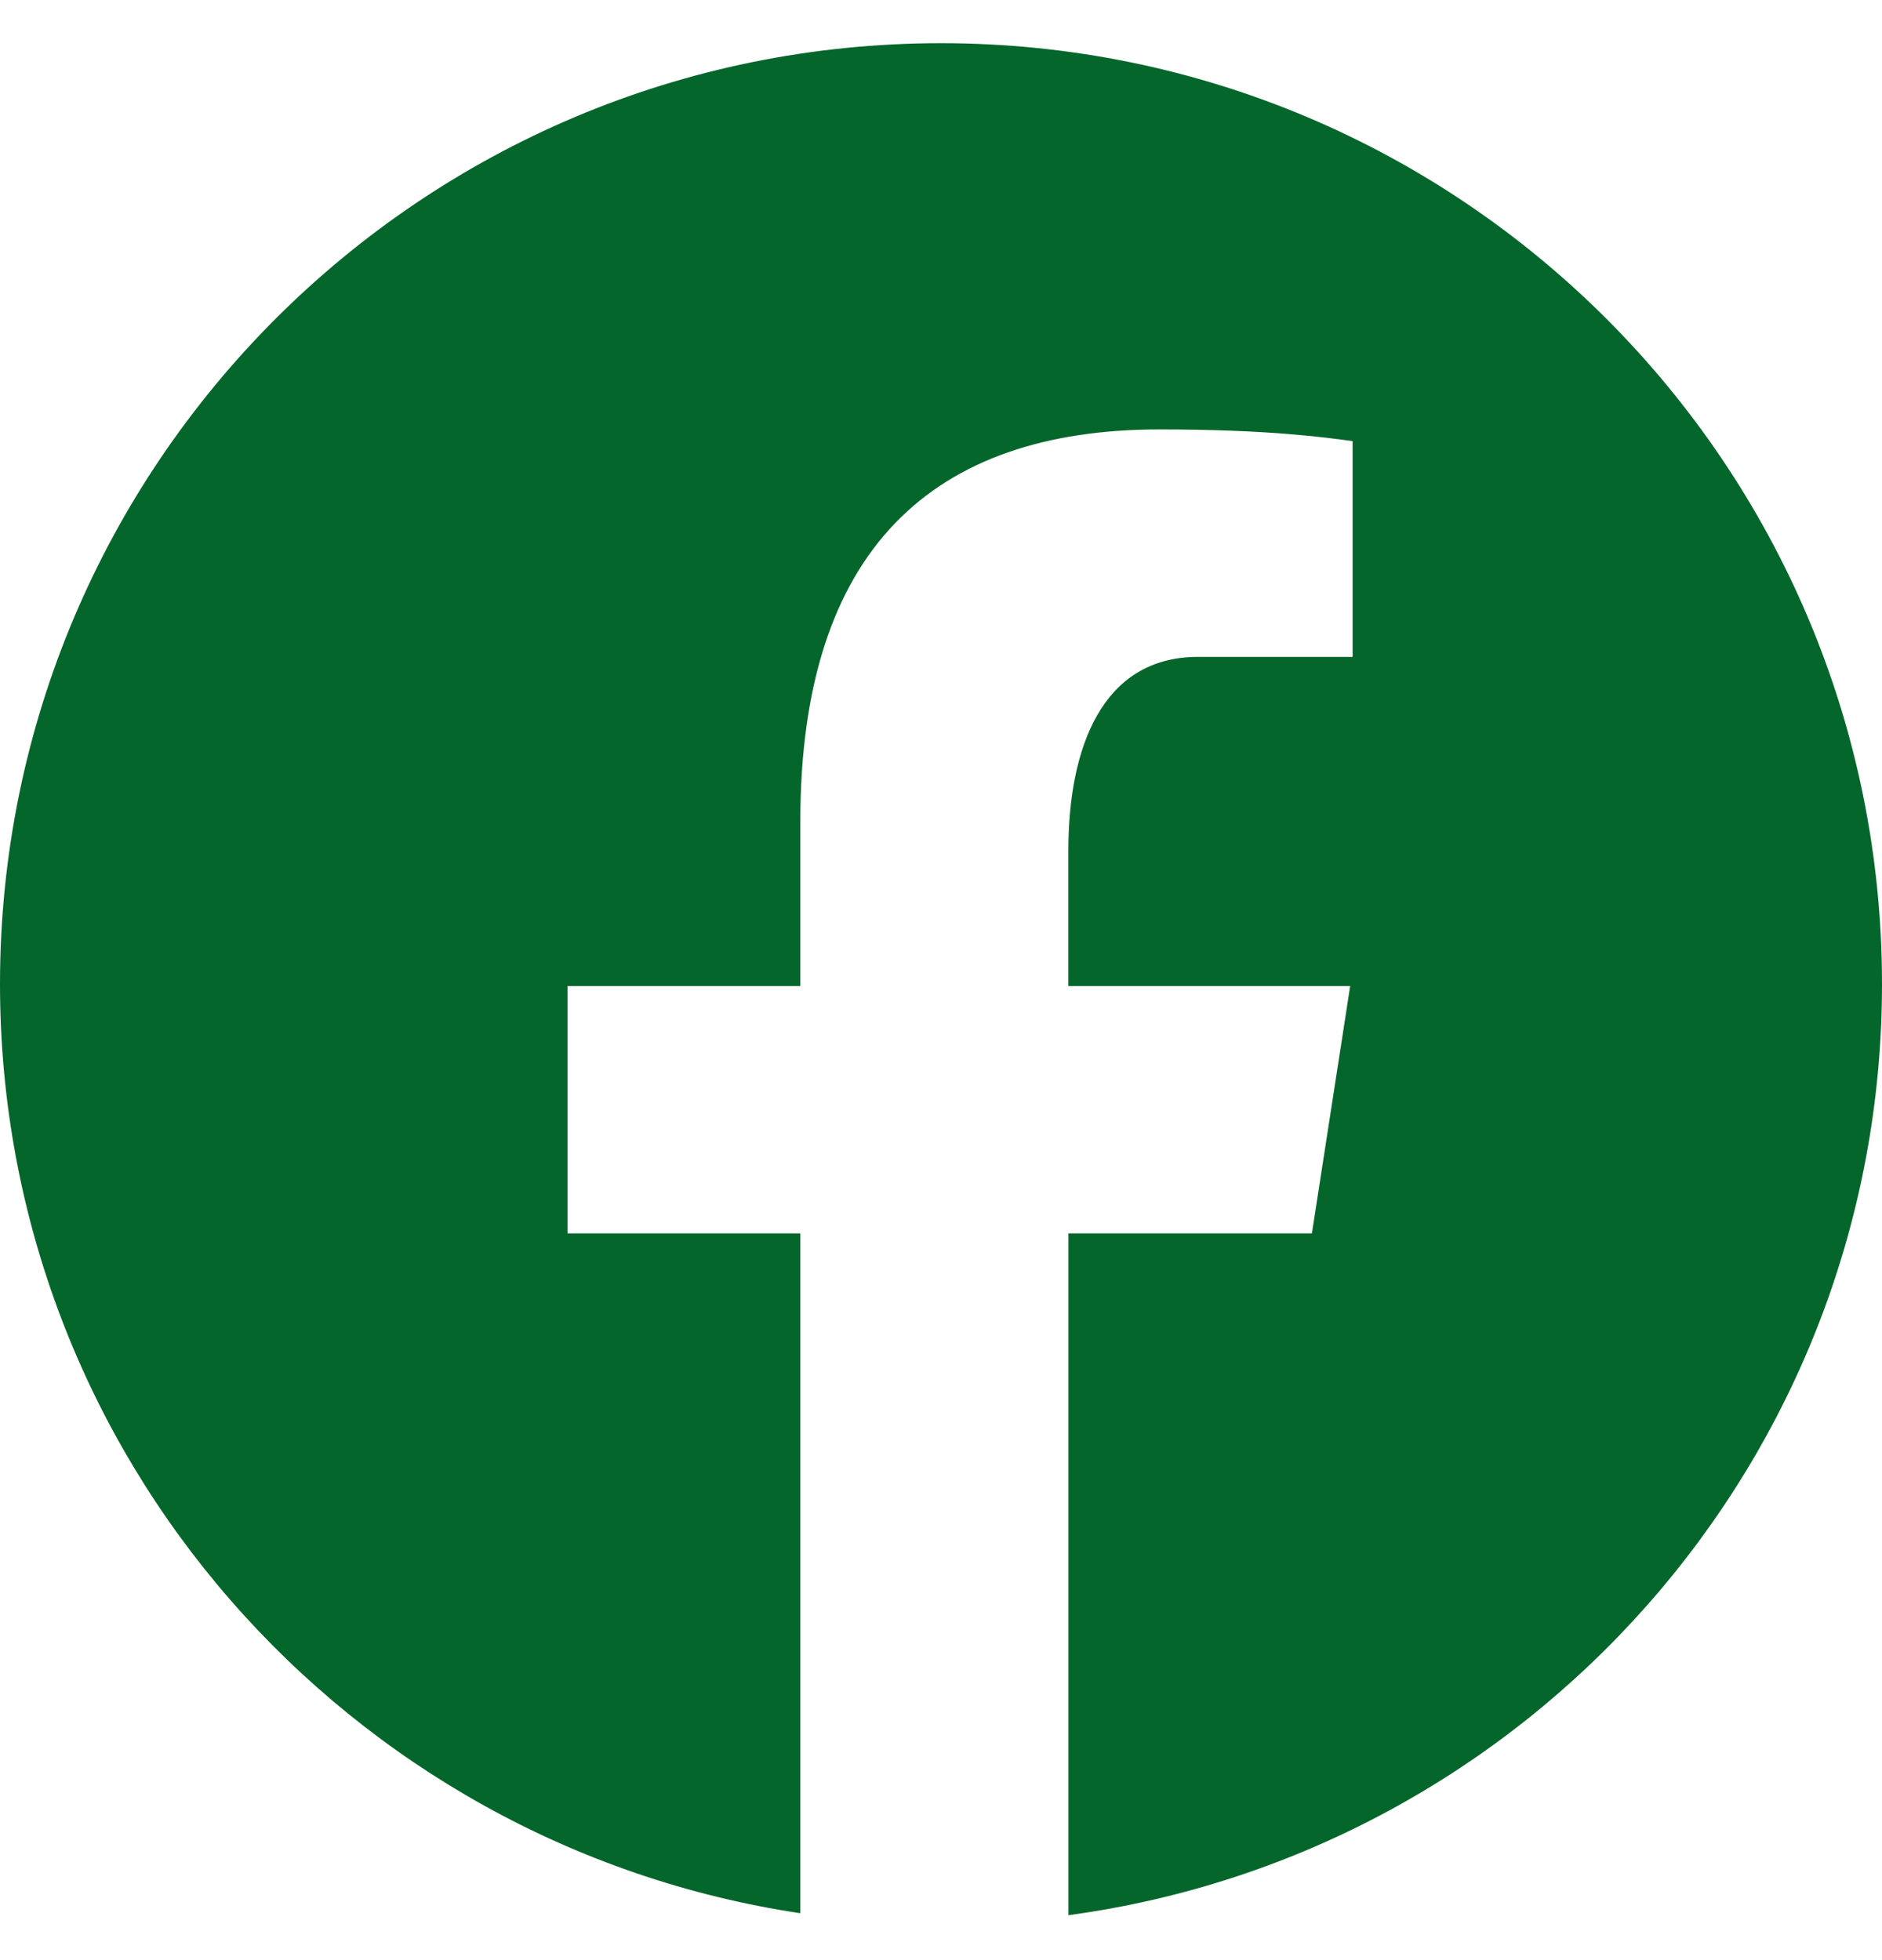 <svg width="24" height="25" viewBox="0 0 24 25" fill="none" xmlns="http://www.w3.org/2000/svg">
<path d="M12 0.551C5.372 0.551 0 5.923 0 12.551C0 18.566 4.432 23.534 10.206 24.402V15.731H7.237V12.576H10.206V10.477C10.206 7.002 11.899 5.477 14.788 5.477C16.171 5.477 16.902 5.579 17.249 5.626V8.378H15.278C14.052 8.378 13.624 9.541 13.624 10.852V12.576H17.218L16.73 15.731H13.625V24.427C19.482 23.634 24 18.625 24 12.551C24 5.923 18.628 0.551 12 0.551Z" fill="#05662B"/>
</svg>
